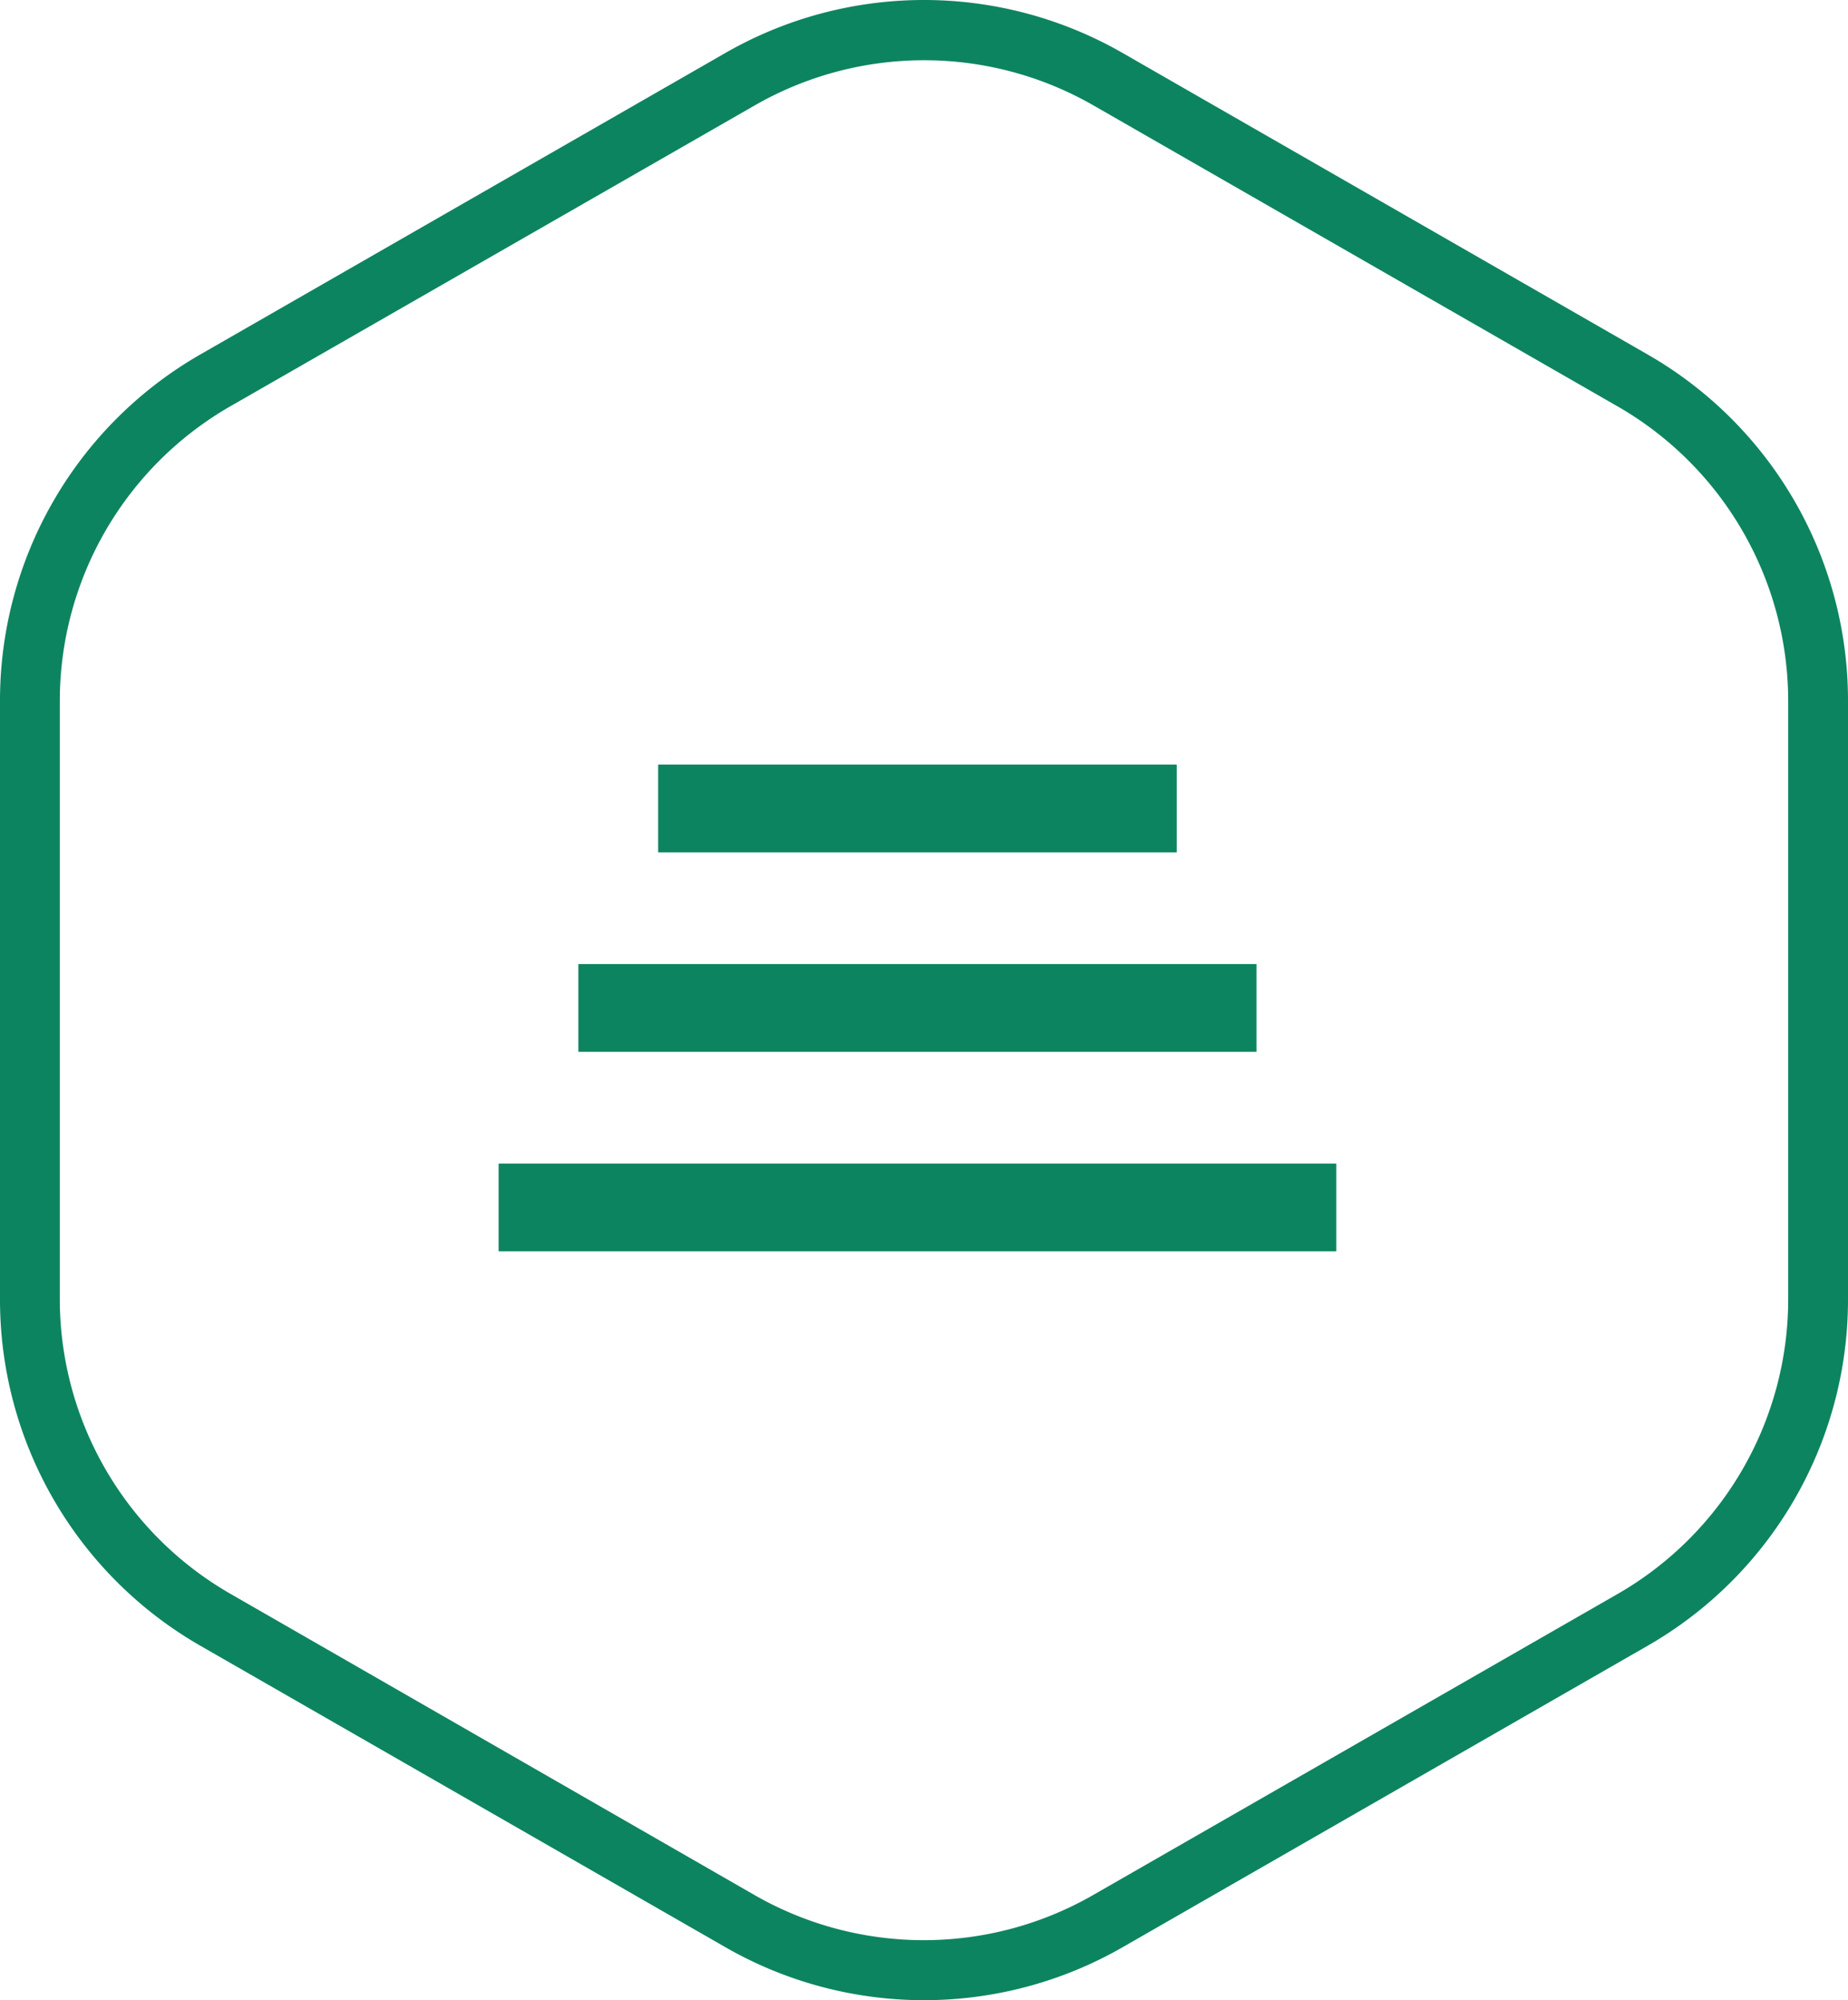 <svg xmlns="http://www.w3.org/2000/svg" width="40.876" height="44.232" viewBox="0 0 40.876 44.232">
  <g id="Group_42955" data-name="Group 42955" transform="translate(119 132.116)">
    <g id="Сгруппировать_42958" data-name="Сгруппировать 42958" transform="translate(80.165 -100.452)">
      <path id="Многоугольник_11" data-name="Многоугольник 11" d="M15.491,1.323a7.518,7.518,0,0,0-6.5,3.766L2.319,16.7a7.525,7.525,0,0,0,0,7.468L8.987,35.787a7.518,7.518,0,0,0,6.5,3.766H28.741a7.518,7.518,0,0,0,6.5-3.766l6.667-11.613a7.525,7.525,0,0,0,0-7.468L35.244,5.089a7.518,7.518,0,0,0-6.5-3.766H15.491m0-1.323h13.25a8.823,8.823,0,0,1,7.652,4.43l6.668,11.615a8.823,8.823,0,0,1,0,8.785L36.392,36.446a8.823,8.823,0,0,1-7.652,4.43H15.491a8.823,8.823,0,0,1-7.652-4.43L1.171,24.831a8.823,8.823,0,0,1,0-8.785L7.839,4.43A8.823,8.823,0,0,1,15.491,0Z" transform="translate(-199.165 12.568) rotate(-90)" fill="#0D8460"/>
      <rect id="Прямоугольник_3086" data-name="Прямоугольник 3086" width="11.47" height="1.941" transform="translate(-184.607 -14.756)" fill="#0D8460"/>
      <rect id="Прямоугольник_3087" data-name="Прямоугольник 3087" width="18.528" height="1.941" transform="translate(-188.136 -5.933)" fill="#0D8460"/>
      <rect id="Прямоугольник_3088" data-name="Прямоугольник 3088" width="14.999" height="1.941" transform="translate(-186.372 -10.345)" fill="#0D8460"/>
    </g>
  </g>
</svg>
